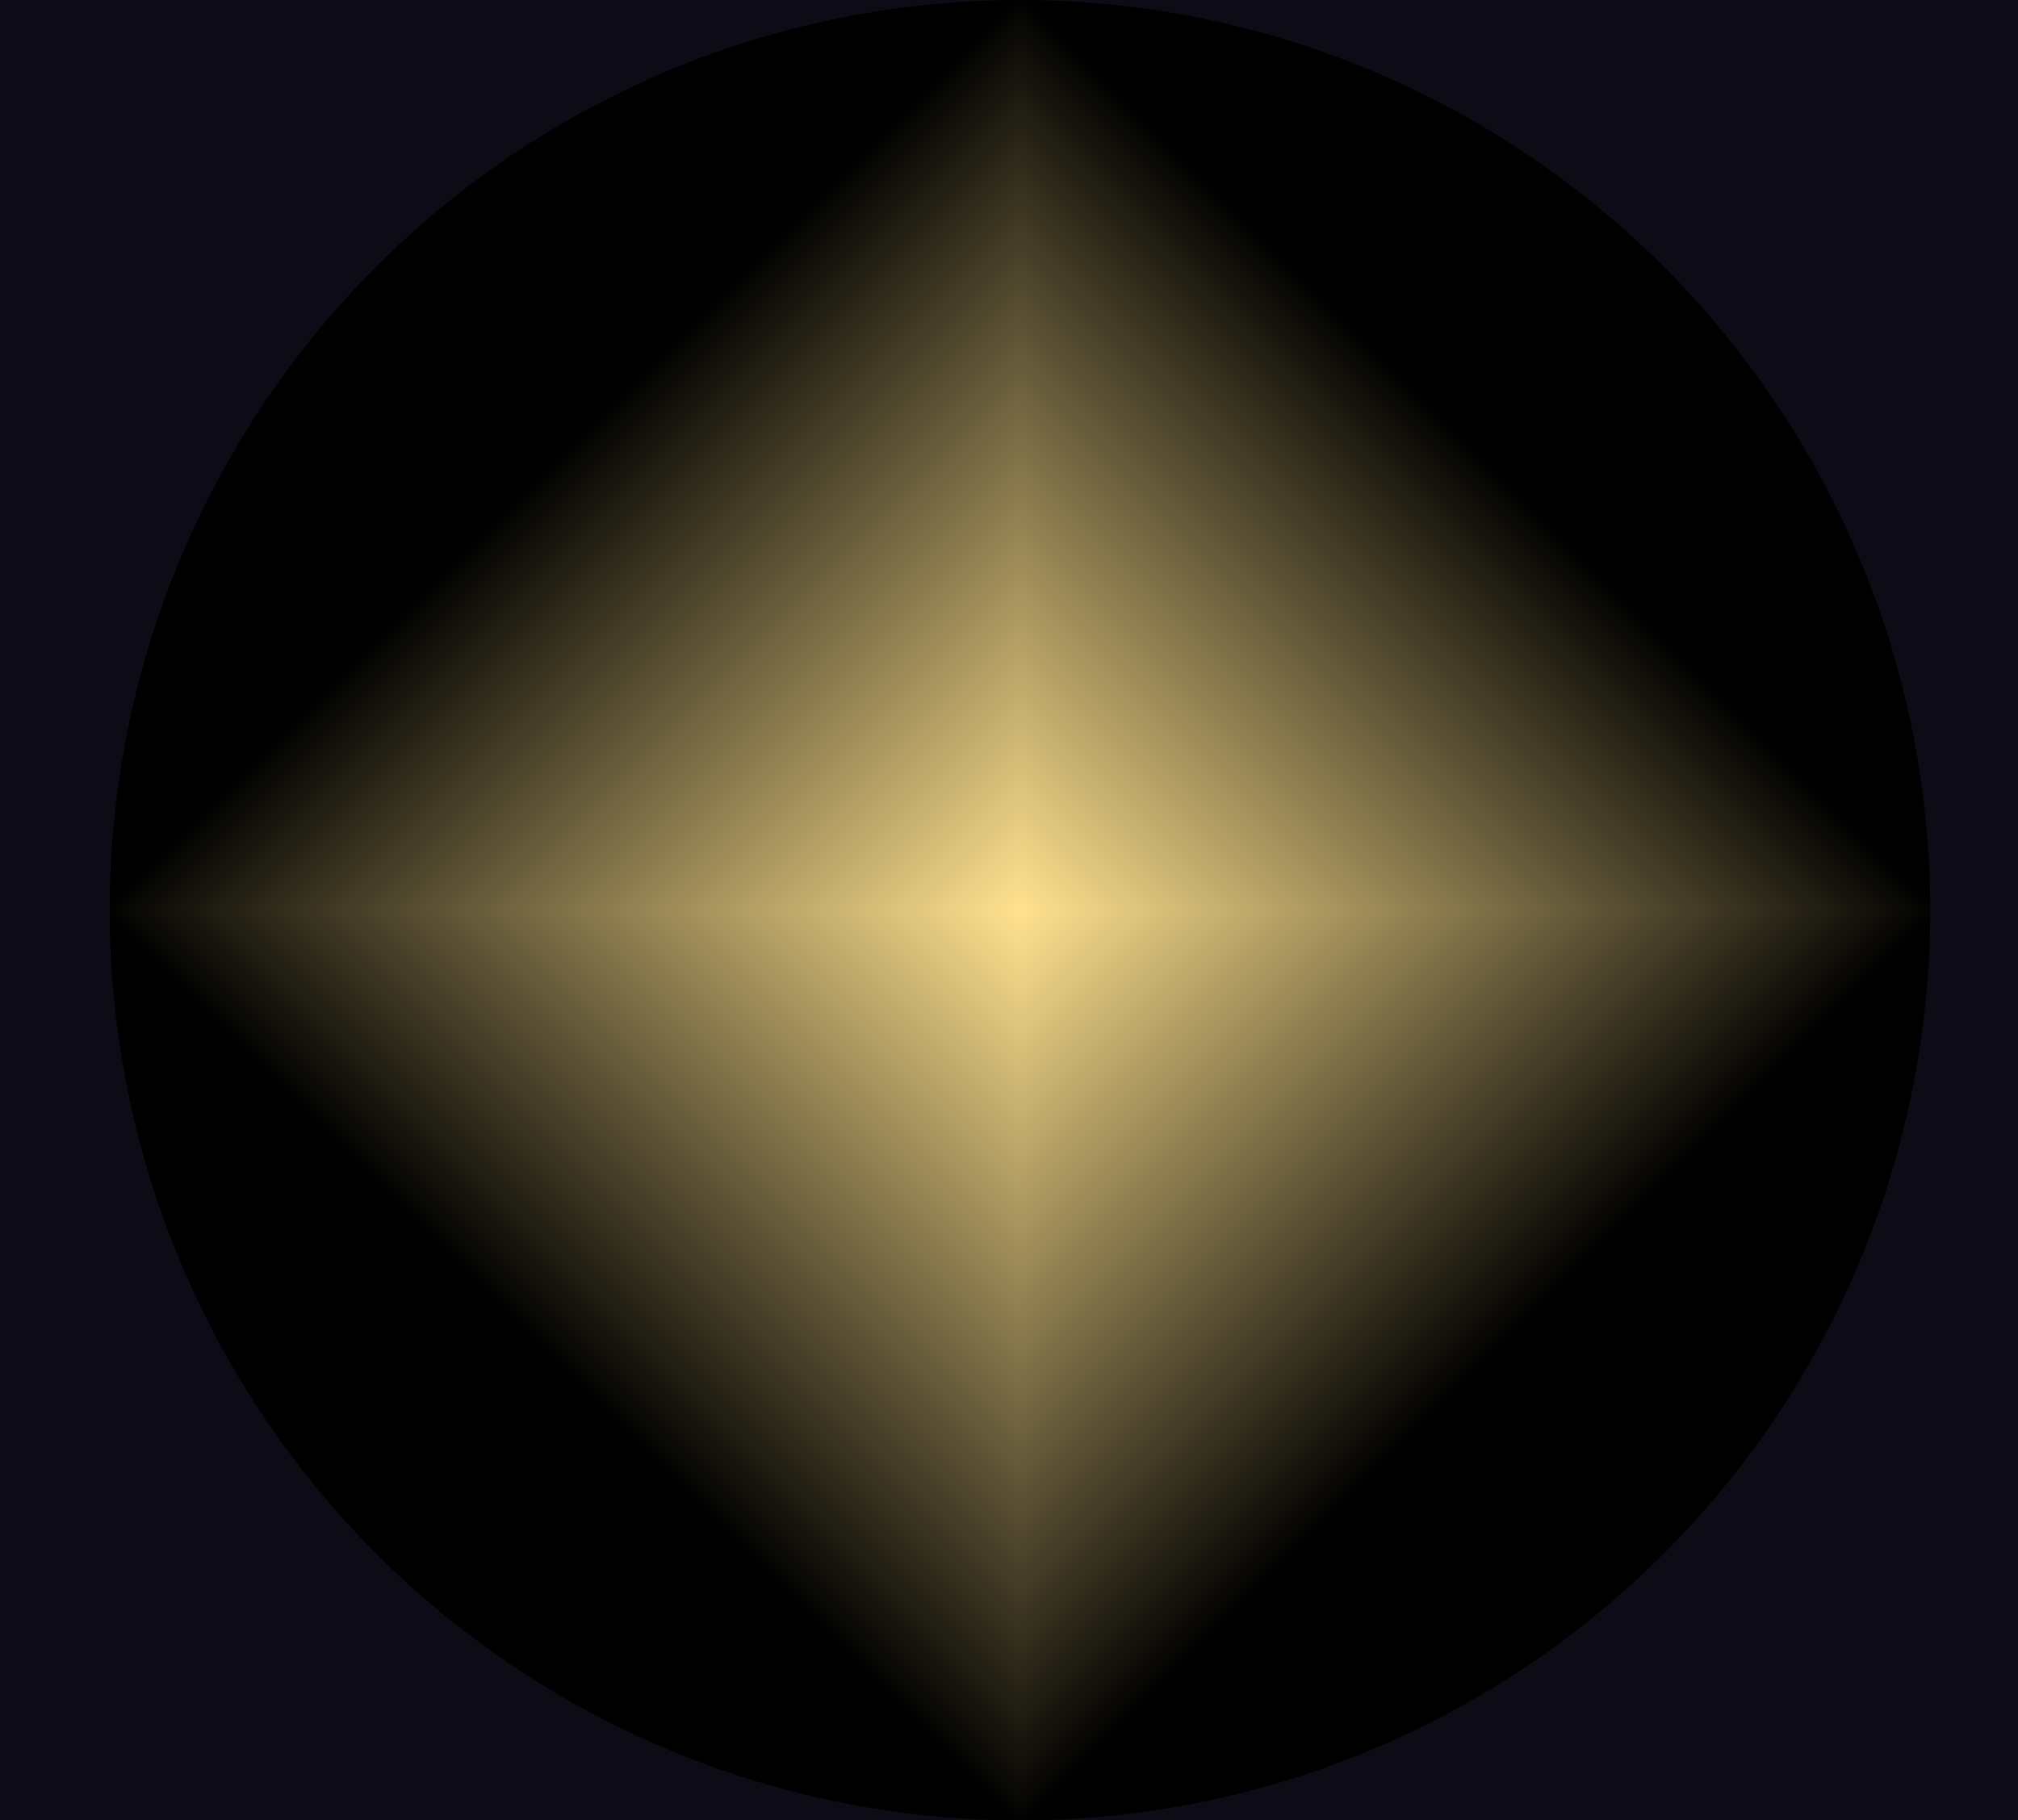 <?xml version="1.0" encoding="UTF-8"?> <svg xmlns="http://www.w3.org/2000/svg" width="92" height="83" viewBox="0 0 92 83" fill="none"><rect width="92" height="83" fill="#0D0C16"></rect><g style="mix-blend-mode:color-dodge"><g clip-path="url(#paint0_diamond_64_105_clip_path)" data-figma-skip-parse="true"><g transform="matrix(0 0.042 -0.042 0 46.5 41.5)"><rect x="0" y="0" width="1024.1" height="1024.1" fill="url(#paint0_diamond_64_105)" opacity="1" shape-rendering="crispEdges"></rect><rect x="0" y="0" width="1024.1" height="1024.1" transform="scale(1 -1)" fill="url(#paint0_diamond_64_105)" opacity="1" shape-rendering="crispEdges"></rect><rect x="0" y="0" width="1024.1" height="1024.1" transform="scale(-1 1)" fill="url(#paint0_diamond_64_105)" opacity="1" shape-rendering="crispEdges"></rect><rect x="0" y="0" width="1024.1" height="1024.1" transform="scale(-1)" fill="url(#paint0_diamond_64_105)" opacity="1" shape-rendering="crispEdges"></rect></g></g><circle cx="46.5" cy="41.5" r="41.5" data-figma-gradient-fill="{&quot;type&quot;:&quot;GRADIENT_DIAMOND&quot;,&quot;stops&quot;:[{&quot;color&quot;:{&quot;r&quot;:1.0,&quot;g&quot;:0.88553351163864136,&quot;b&quot;:0.56121182441711426,&quot;a&quot;:1.0},&quot;position&quot;:0.0},{&quot;color&quot;:{&quot;r&quot;:0.0,&quot;g&quot;:0.0,&quot;b&quot;:0.0,&quot;a&quot;:1.0},&quot;position&quot;:1.0}],&quot;stopsVar&quot;:[{&quot;color&quot;:{&quot;r&quot;:1.0,&quot;g&quot;:0.88553351163864136,&quot;b&quot;:0.56121182441711426,&quot;a&quot;:1.0},&quot;position&quot;:0.0},{&quot;color&quot;:{&quot;r&quot;:0.0,&quot;g&quot;:0.0,&quot;b&quot;:0.0,&quot;a&quot;:1.0},&quot;position&quot;:1.0}],&quot;transform&quot;:{&quot;m00&quot;:5.0822845044028956e-15,&quot;m01&quot;:-83.0,&quot;m02&quot;:88.0,&quot;m10&quot;:83.0,&quot;m11&quot;:5.0822845044028956e-15,&quot;m12&quot;:-5.0822845044028956e-15},&quot;opacity&quot;:1.0,&quot;blendMode&quot;:&quot;NORMAL&quot;,&quot;visible&quot;:true}"></circle></g><defs><clipPath id="paint0_diamond_64_105_clip_path"><circle cx="46.5" cy="41.5" r="41.5"></circle></clipPath><linearGradient id="paint0_diamond_64_105" x1="0" y1="0" x2="500" y2="500" gradientUnits="userSpaceOnUse"><stop stop-color="#FFE28F"></stop><stop offset="1"></stop></linearGradient></defs></svg> 